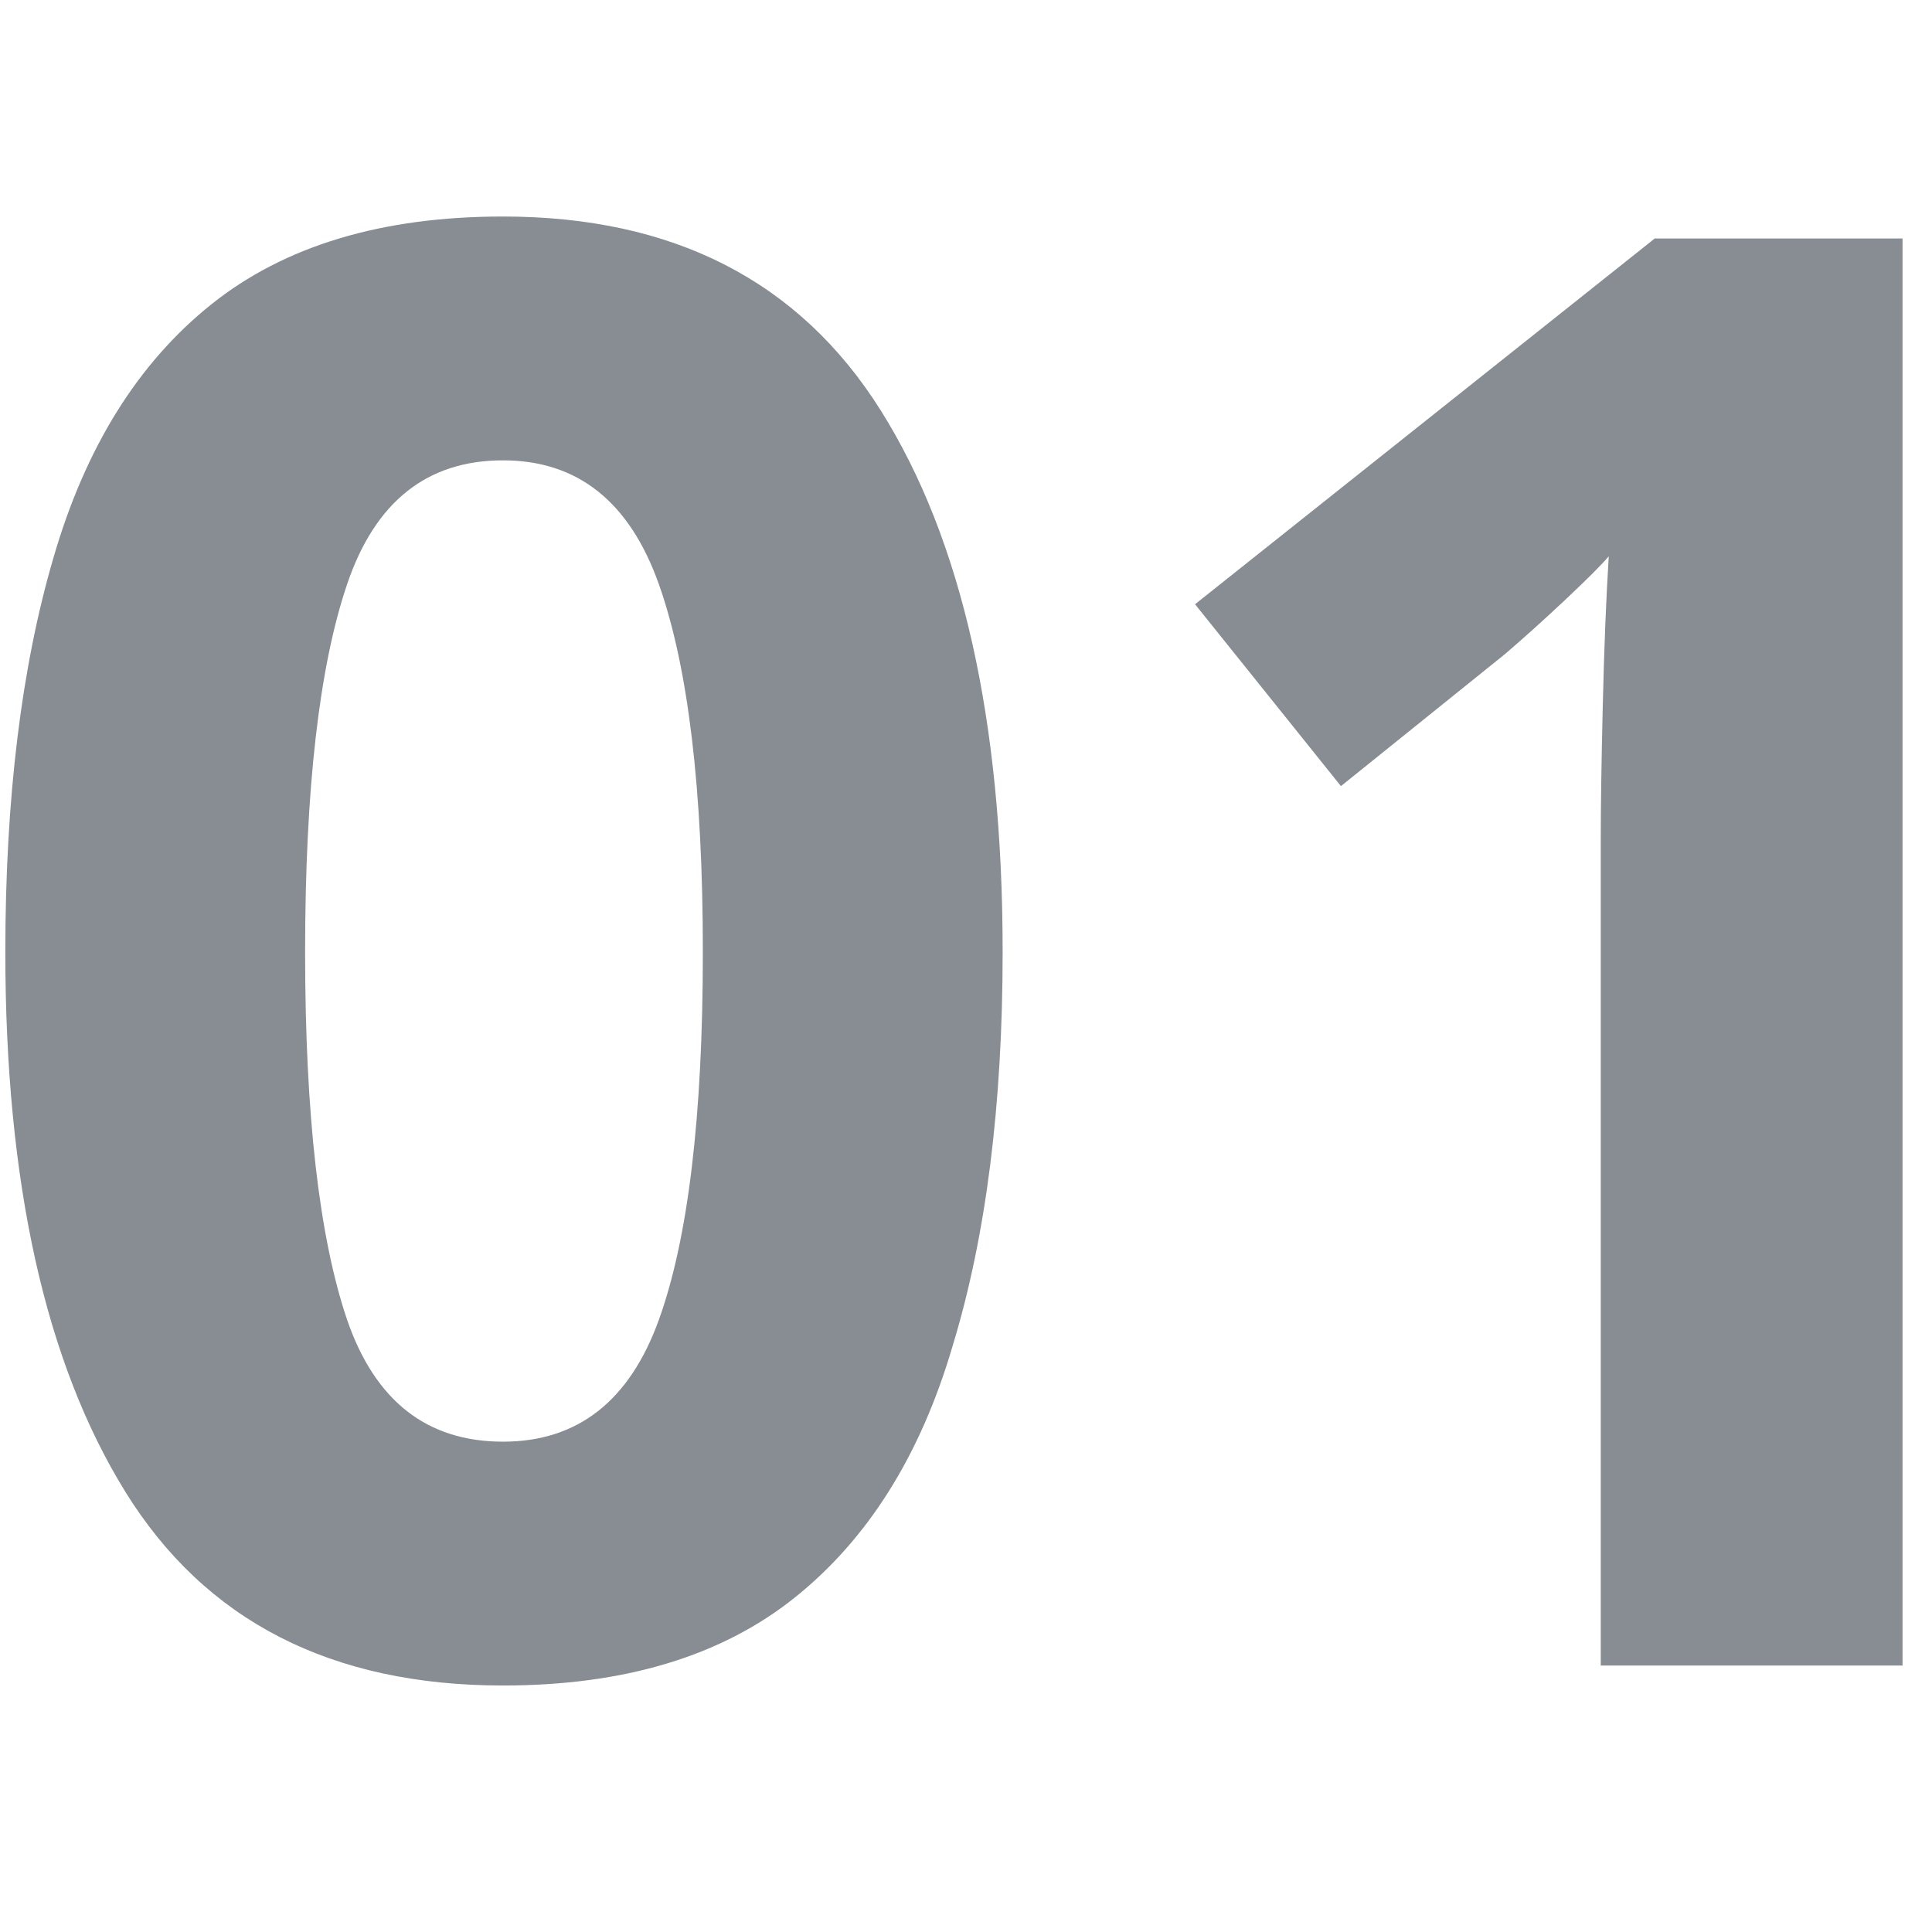 <svg width="15" height="15" viewBox="0 0 29 23" fill="none" xmlns="http://www.w3.org/2000/svg">
<path d="M15.05 11.29C15.05 13.59 14.8 15.56 14.3 17.2C13.82 18.84 13.03 20.1 11.93 20.98C10.83 21.86 9.37 22.3 7.55 22.3C4.97 22.3 3.08 21.33 1.88 19.39C0.68 17.45 0.08 14.75 0.08 11.29C0.08 8.99 0.32 7.02 0.8 5.38C1.28 3.72 2.07 2.45 3.17 1.57C4.27 0.69 5.73 0.25 7.55 0.25C10.11 0.25 12 1.22 13.22 3.16C14.44 5.1 15.05 7.81 15.05 11.29ZM4.58 11.29C4.58 13.73 4.79 15.57 5.21 16.81C5.63 18.03 6.41 18.64 7.55 18.64C8.67 18.64 9.45 18.03 9.89 16.81C10.33 15.59 10.55 13.75 10.55 11.29C10.55 8.85 10.33 7.01 9.89 5.77C9.45 4.53 8.67 3.91 7.55 3.91C6.41 3.91 5.63 4.53 5.21 5.77C4.79 7.01 4.58 8.85 4.58 11.29ZM28.558 22H24.028V9.61C24.028 9.11 24.038 8.44 24.058 7.6C24.078 6.74 24.108 5.99 24.148 5.35C24.048 5.47 23.828 5.69 23.488 6.01C23.168 6.31 22.868 6.58 22.588 6.82L20.128 8.8L17.938 6.07L24.838 0.58H28.558V22Z" fill="#878D92"/>
</svg>
